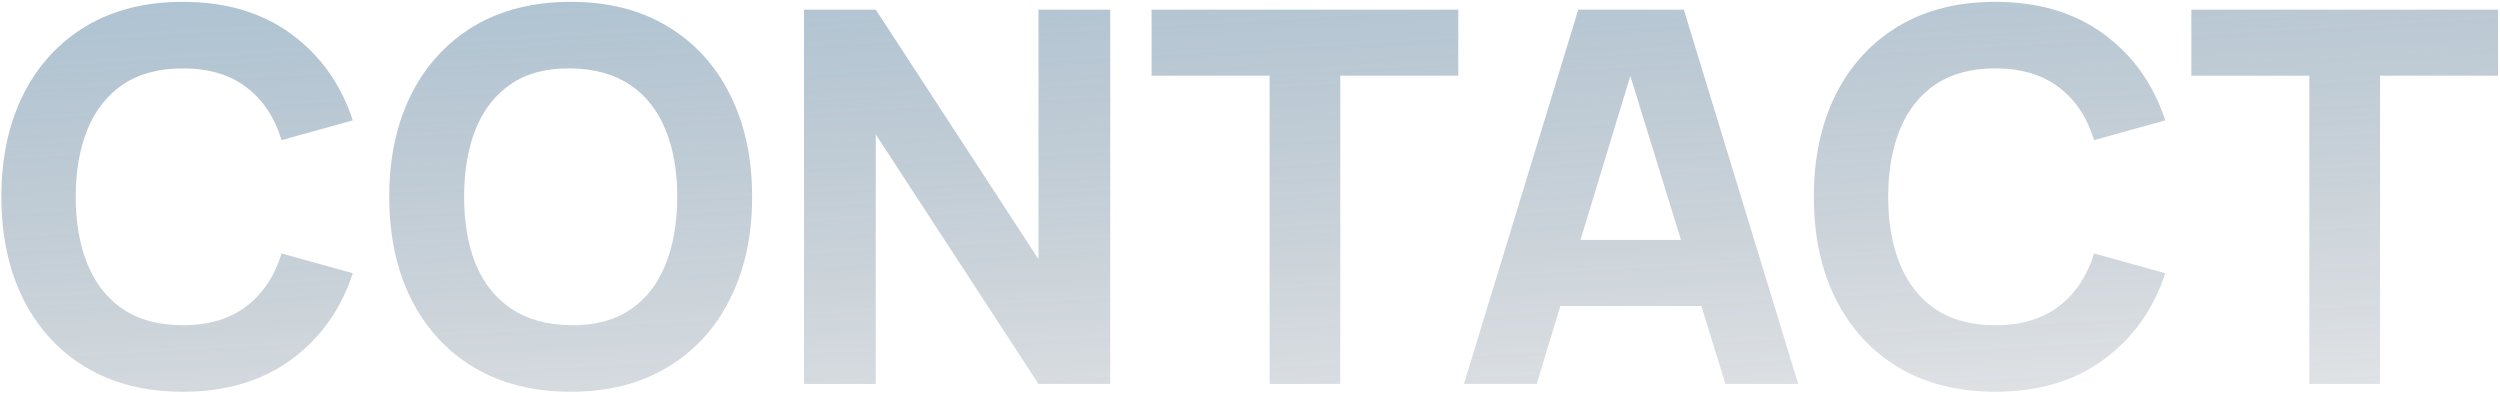 <?xml version="1.0" encoding="UTF-8"?>
<svg xmlns="http://www.w3.org/2000/svg" width="1159" height="182" viewBox="0 0 1159 182" fill="none">
  <path d="M84.752 181.615C67.399 181.615 52.416 177.839 39.803 170.287C27.27 162.736 17.589 152.171 10.761 138.594C4.012 125.017 0.638 109.23 0.638 91.234C0.638 73.238 4.012 57.452 10.761 43.875C17.589 30.297 27.27 19.733 39.803 12.181C52.416 4.629 67.399 0.853 84.752 0.853C104.676 0.853 121.387 5.794 134.884 15.676C148.461 25.558 158.021 38.934 163.565 55.805L130.545 64.964C127.332 54.439 121.909 46.285 114.277 40.5C106.645 34.636 96.803 31.703 84.752 31.703C73.746 31.703 64.547 34.154 57.156 39.054C49.845 43.955 44.342 50.864 40.647 59.782C36.951 68.699 35.103 79.183 35.103 91.234C35.103 103.285 36.951 113.769 40.647 122.687C44.342 131.604 49.845 138.514 57.156 143.414C64.547 148.315 73.746 150.765 84.752 150.765C96.803 150.765 106.645 147.833 114.277 141.968C121.909 136.103 127.332 127.949 130.545 117.505L163.565 126.664C158.021 143.535 148.461 156.911 134.884 166.793C121.387 176.674 104.676 181.615 84.752 181.615ZM264.573 181.615C247.22 181.615 232.237 177.839 219.623 170.287C207.091 162.736 197.41 152.171 190.581 138.594C183.832 125.017 180.458 109.23 180.458 91.234C180.458 73.238 183.832 57.452 190.581 43.875C197.41 30.297 207.091 19.733 219.623 12.181C232.237 4.629 247.22 0.853 264.573 0.853C281.926 0.853 296.869 4.629 309.402 12.181C322.015 19.733 331.696 30.297 338.444 43.875C345.273 57.452 348.687 73.238 348.687 91.234C348.687 109.23 345.273 125.017 338.444 138.594C331.696 152.171 322.015 162.736 309.402 170.287C296.869 177.839 281.926 181.615 264.573 181.615ZM264.573 150.765C275.579 150.926 284.738 148.556 292.049 143.655C299.359 138.755 304.822 131.805 308.438 122.807C312.133 113.809 313.981 103.285 313.981 91.234C313.981 79.183 312.133 68.74 308.438 59.902C304.822 51.065 299.359 44.196 292.049 39.295C284.738 34.395 275.579 31.864 264.573 31.703C253.566 31.543 244.408 33.913 237.097 38.813C229.786 43.714 224.283 50.663 220.587 59.661C216.972 68.659 215.165 79.183 215.165 91.234C215.165 103.285 216.972 113.729 220.587 122.566C224.283 131.404 229.786 138.273 237.097 143.173C244.408 148.074 253.566 150.605 264.573 150.765ZM372.744 178V4.469H406.004L481.442 120.156V4.469H514.702V178H481.442L406.004 62.312V178H372.744ZM588.577 178V35.078H533.867V4.469H676.066V35.078H621.355V178H588.577ZM678.674 178L731.697 4.469H780.624L833.647 178H799.905L752.666 24.955H758.932L712.416 178H678.674ZM710.488 141.848V111.239H802.074V141.848H710.488ZM925.013 181.615C907.66 181.615 892.676 177.839 880.063 170.287C867.53 162.736 857.85 152.171 851.021 138.594C844.272 125.017 840.898 109.23 840.898 91.234C840.898 73.238 844.272 57.452 851.021 43.875C857.85 30.297 867.53 19.733 880.063 12.181C892.676 4.629 907.66 0.853 925.013 0.853C944.937 0.853 961.647 5.794 975.144 15.676C988.721 25.558 998.282 38.934 1003.82 55.805L970.806 64.964C967.592 54.439 962.169 46.285 954.537 40.5C946.905 34.636 937.064 31.703 925.013 31.703C914.006 31.703 904.808 34.154 897.416 39.054C890.106 43.955 884.602 50.864 880.907 59.782C877.211 68.699 875.363 79.183 875.363 91.234C875.363 103.285 877.211 113.769 880.907 122.687C884.602 131.604 890.106 138.514 897.416 143.414C904.808 148.315 914.006 150.765 925.013 150.765C937.064 150.765 946.905 147.833 954.537 141.968C962.169 136.103 967.592 127.949 970.806 117.505L1003.82 126.664C998.282 143.535 988.721 156.911 975.144 166.793C961.647 176.674 944.937 181.615 925.013 181.615ZM1070.61 178V35.078H1015.9V4.469H1158.1V35.078H1103.39V178H1070.61Z" fill="url(#paint0_linear_579_279)" fill-opacity="0.62"></path>
  <defs>
    <linearGradient id="paint0_linear_579_279" x1="577.5" y1="-234.5" x2="609.395" y2="330.198" gradientUnits="userSpaceOnUse">
      <stop stop-color="#4E9BD0"></stop>
      <stop offset="1" stop-color="#060E1B" stop-opacity="0"></stop>
    </linearGradient>
  </defs>
</svg>
